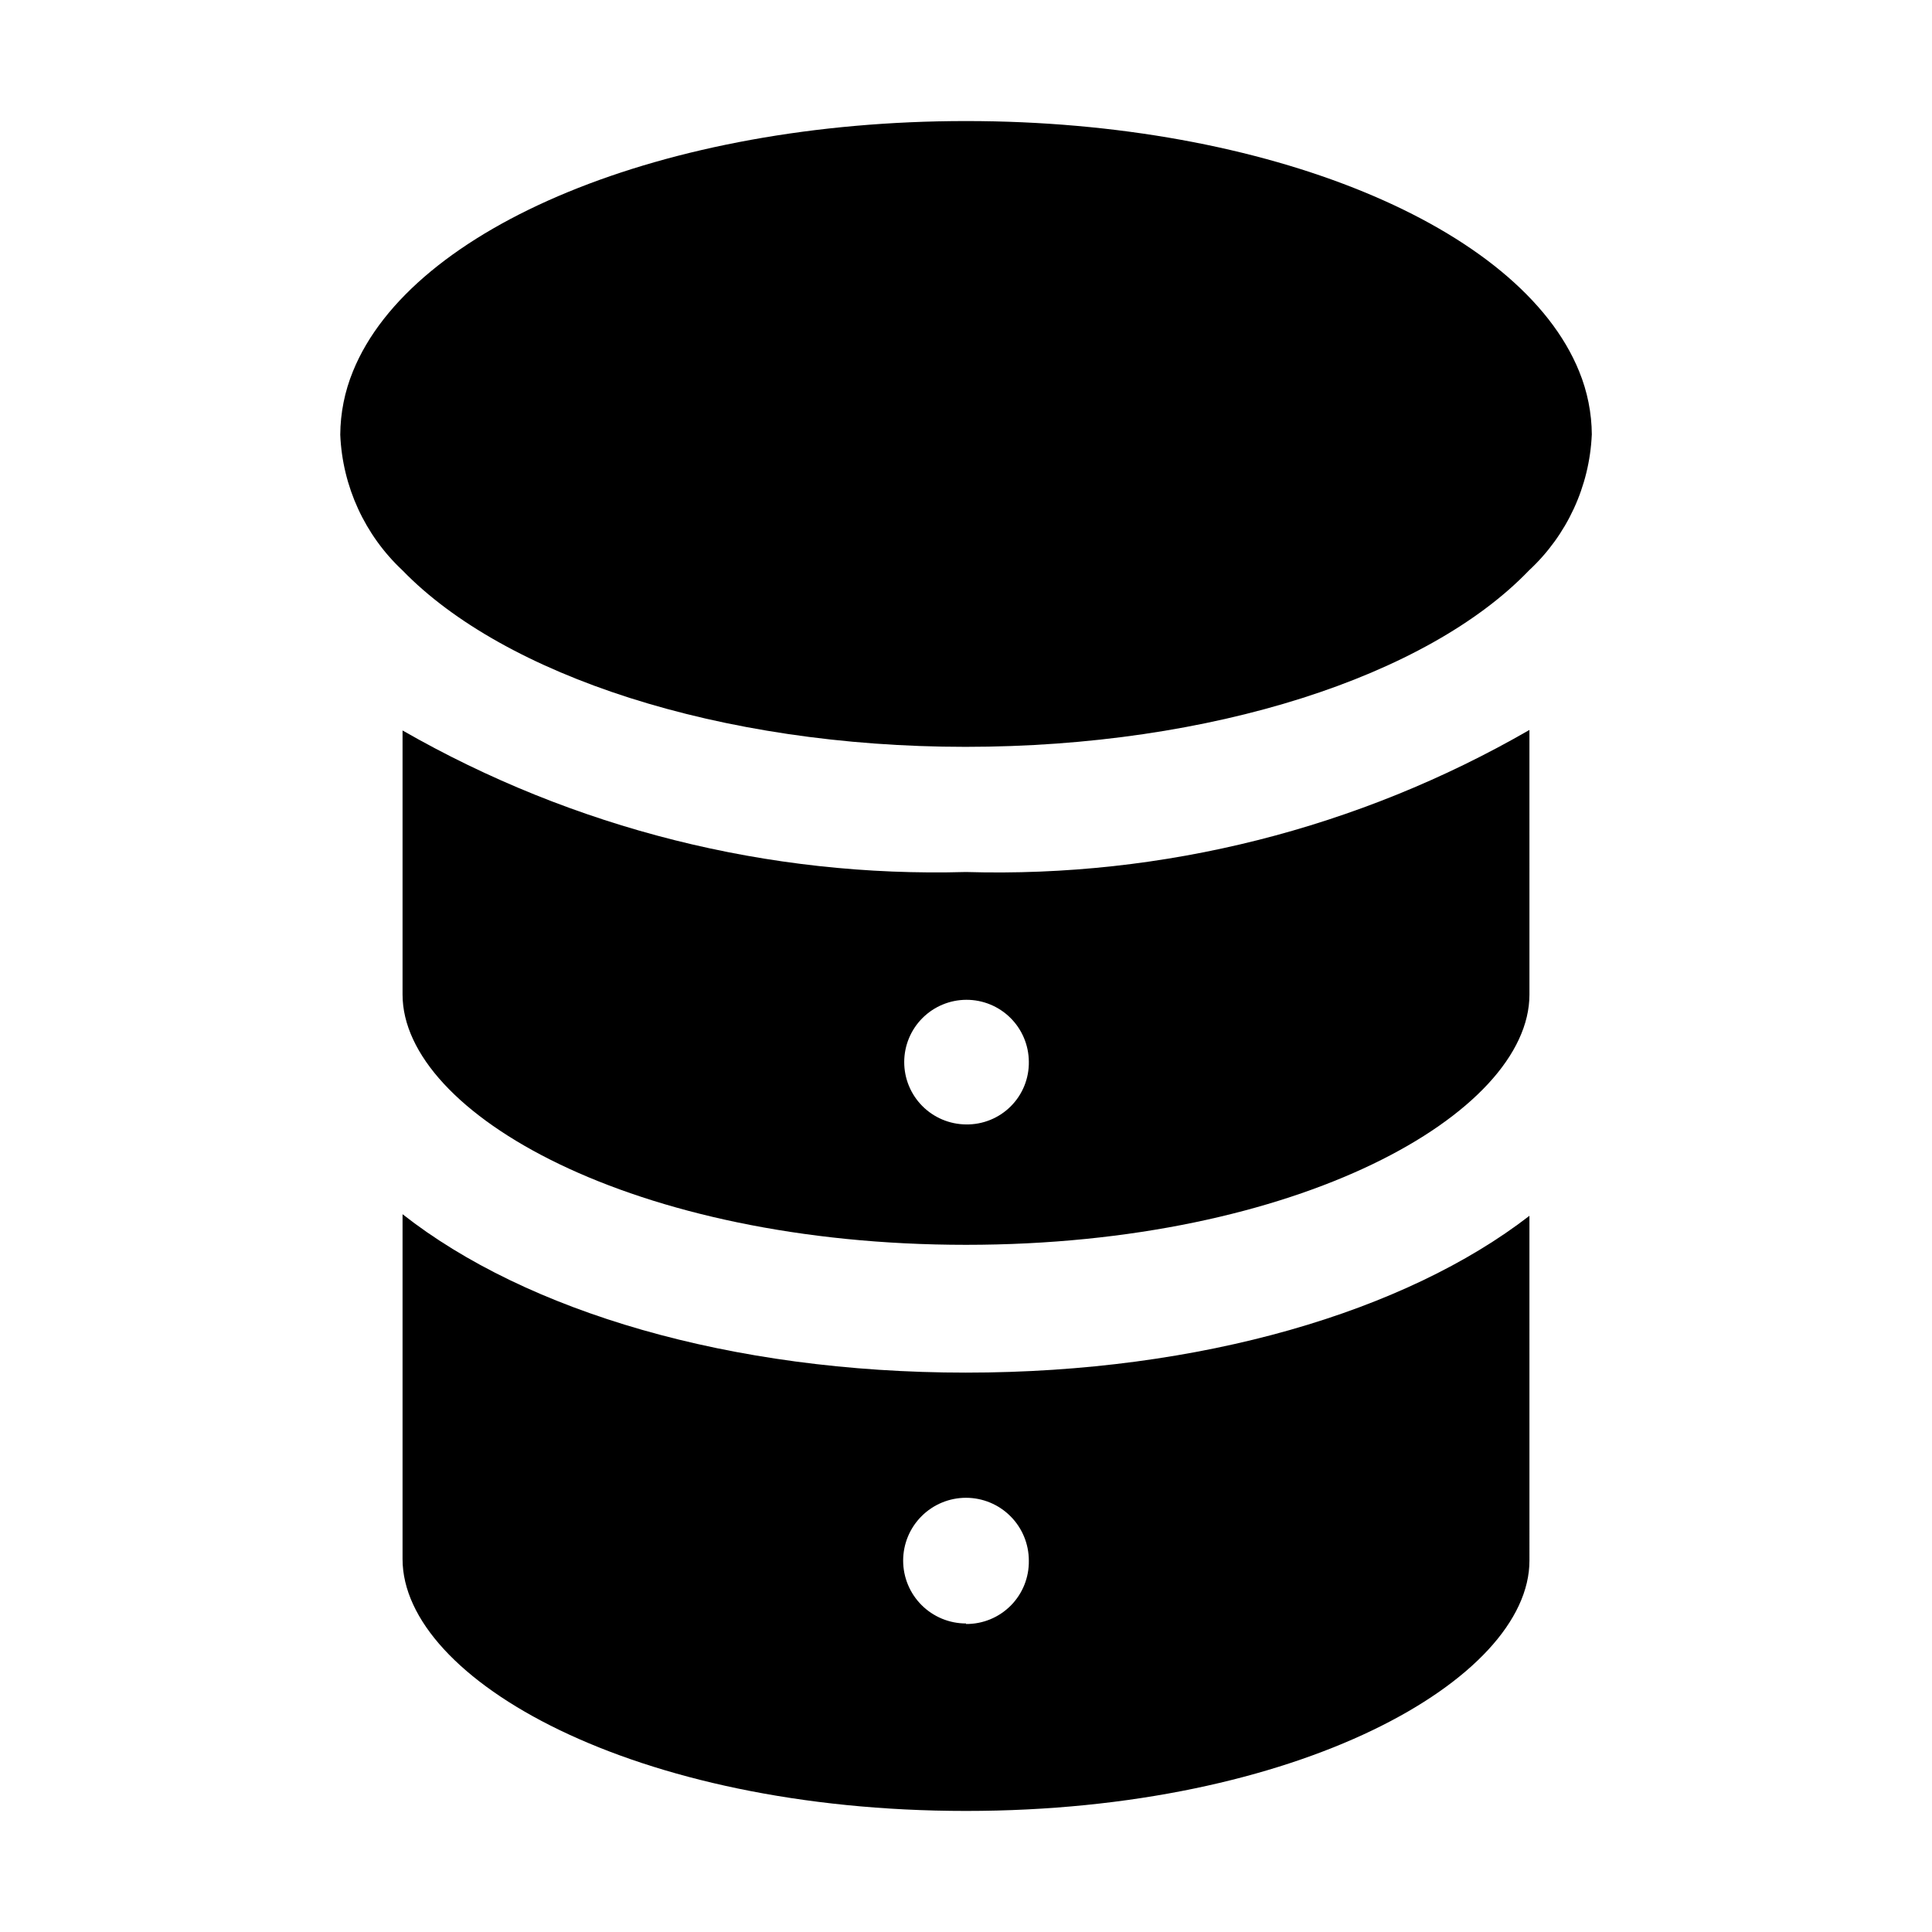 <?xml version="1.0" encoding="UTF-8"?>
<!-- Uploaded to: ICON Repo, www.iconrepo.com, Generator: ICON Repo Mixer Tools -->
<svg fill="#000000" width="800px" height="800px" version="1.1" viewBox="144 144 512 512" xmlns="http://www.w3.org/2000/svg">
 <g fill-rule="evenodd">
  <path d="m400 507.76c-62.555 0-116.57-16.234-149.32-41.984v91.387c0 31.906 61.297 66.754 149.32 66.754s149.32-34.848 149.32-66.336l-0.004-91.383c-32.746 25.328-86.906 41.562-149.32 41.562zm0 66.477c-4.418 0-8.652-1.758-11.777-4.879-3.125-3.125-4.879-7.359-4.879-11.777s1.754-8.652 4.879-11.773c3.125-3.125 7.359-4.879 11.777-4.879 4.414 0 8.652 1.754 11.773 4.879 3.125 3.121 4.879 7.356 4.879 11.773 0.074 4.453-1.648 8.746-4.785 11.91-3.137 3.16-7.414 4.922-11.867 4.883z"/>
  <path d="m400 375.09c-52.281 1.48-103.95-11.5-149.32-37.508v69.973c0 31.488 61.156 66.336 149.32 66.336s149.32-34.848 149.32-66.336l-0.004-70.113c-45.32 26.152-97.02 39.188-149.32 37.648zm0 66.895c-4.363-0.039-8.535-1.801-11.605-4.906-3.066-3.102-4.781-7.293-4.769-11.656s1.75-8.543 4.836-11.629c3.086-3.086 7.269-4.824 11.633-4.836s8.555 1.703 11.656 4.769c3.102 3.066 4.863 7.238 4.902 11.602 0.078 4.441-1.652 8.723-4.793 11.859-3.141 3.141-7.422 4.871-11.859 4.797z"/>
  <path d="m565.84 259.21c-0.605 13.711-6.59 26.633-16.652 35.969-26.871 27.988-83.969 46.742-149.32 46.742s-122.32-19.035-149.18-46.742c-10.012-9.359-15.945-22.277-16.516-35.969 0.035-5.762 1.176-11.461 3.359-16.793 15.535-38.344 82.43-66.336 162.48-66.336 80.047 0 146.94 27.992 162.48 66.336 2.184 5.332 3.324 11.031 3.359 16.793z"/>
 </g>
</svg>